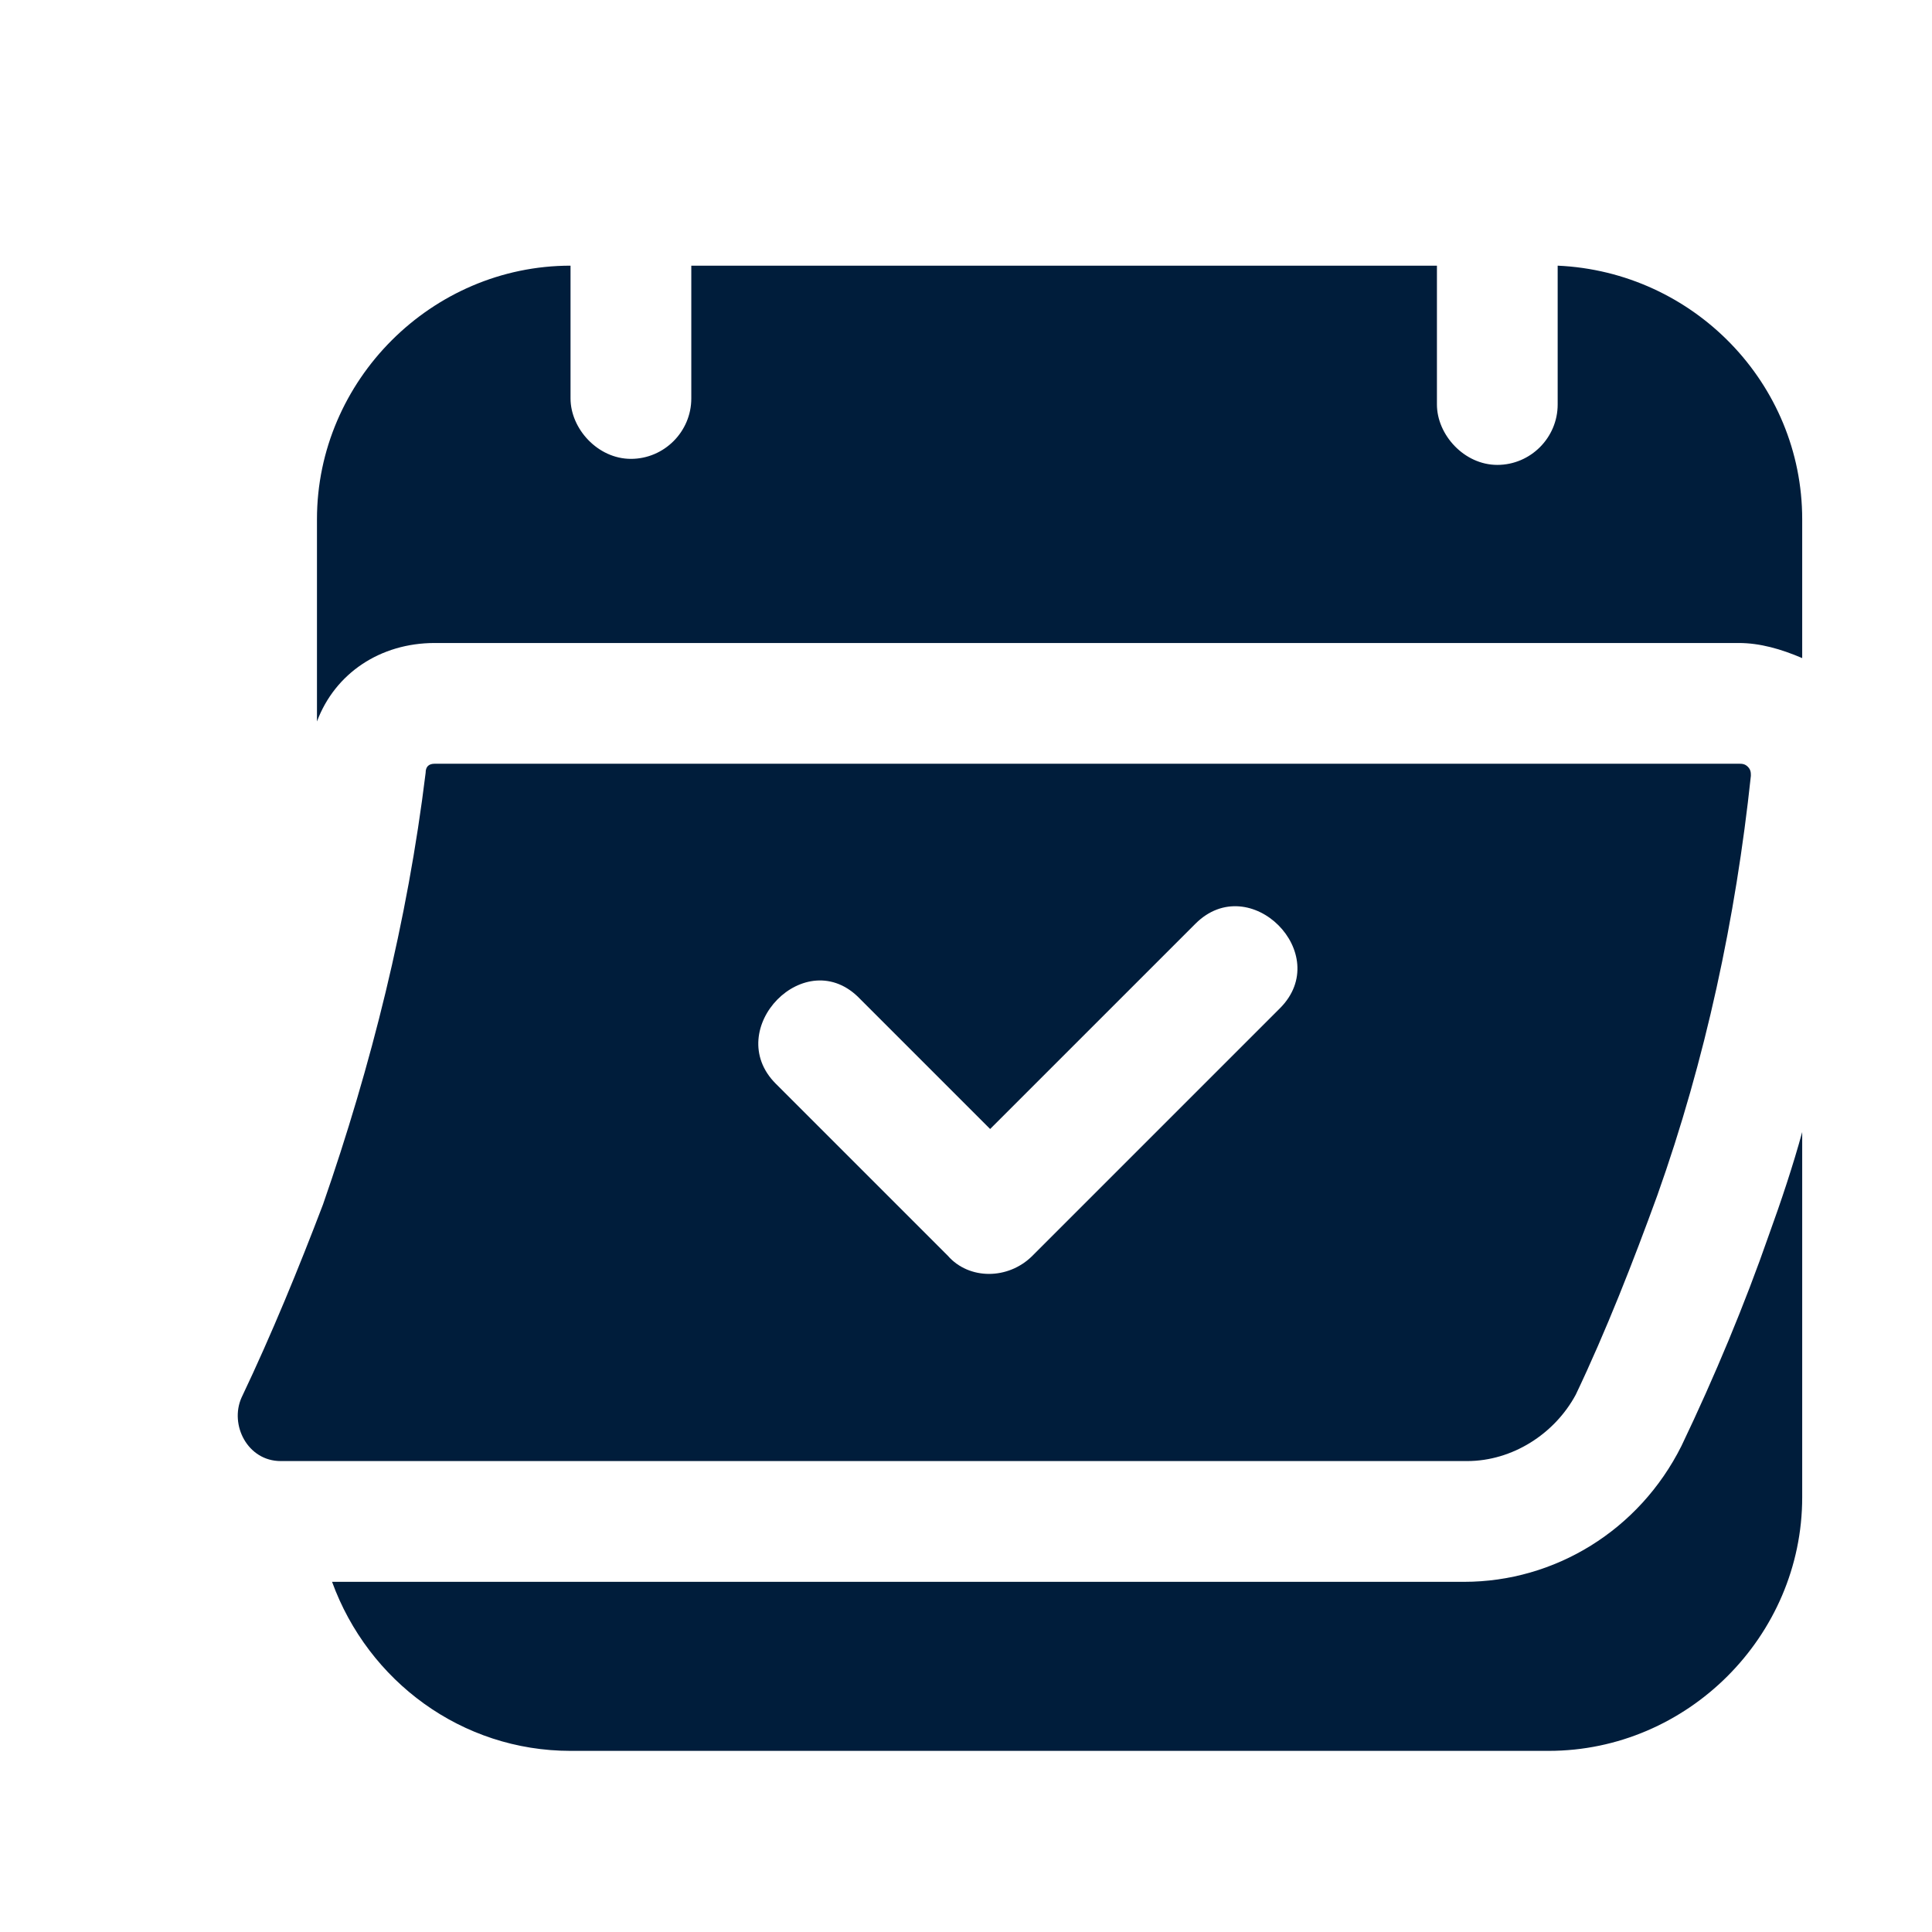 <svg xmlns="http://www.w3.org/2000/svg" width="65" height="65" viewBox="0 0 65 65" fill="none"><path d="M14.625 21.633H56.57H58.5C59.211 21.633 59.922 21.836 60.633 22.141V17.469C60.633 12.898 56.977 9.141 52.406 8.938V13V13.609C52.406 14.727 51.492 15.641 50.375 15.641C49.258 15.641 48.344 14.625 48.344 13.609C48.344 13.406 48.344 13.203 48.344 13C48.344 11.68 48.344 10.359 48.344 8.938H23.258V13V13.406C23.258 14.523 22.344 15.438 21.227 15.438C20.109 15.438 19.195 14.422 19.195 13.406C19.195 13.305 19.195 13.102 19.195 13C19.195 12.898 19.195 12.898 19.195 12.797C19.195 11.477 19.195 10.258 19.195 8.938C14.523 8.938 10.664 12.797 10.664 17.469V24.273C11.273 22.648 12.797 21.633 14.625 21.633Z" fill="#001D3B"></path><path d="M56.57 48.648C55.148 51.492 52.305 53.219 49.258 53.219H15.742H11.172C12.391 56.57 15.539 58.906 19.195 58.906H52.102C56.773 58.906 60.633 55.047 60.633 50.375V38.086C60.328 39.203 59.922 40.422 59.516 41.539C58.703 43.875 57.688 46.312 56.57 48.648Z" fill="#001D3B"></path><path d="M58.5 25.695H14.625C14.422 25.695 14.32 25.797 14.32 26C13.711 30.977 12.492 35.852 10.867 40.523C10.055 42.656 9.14 44.891 8.125 47.023C7.719 47.938 8.328 49.156 9.445 49.156H49.359C50.883 49.156 52.304 48.242 53.015 46.922C54.031 44.789 54.945 42.453 55.758 40.219C57.383 35.648 58.398 30.875 58.906 26.102C58.906 26 58.906 25.898 58.804 25.797C58.703 25.695 58.601 25.695 58.5 25.695ZM43.062 33.922C40.32 36.664 37.578 39.406 34.734 42.25C33.922 43.062 32.601 43.062 31.89 42.25C29.961 40.32 28.031 38.391 26.101 36.461C24.273 34.633 27.117 31.688 28.945 33.617C30.367 35.039 31.89 36.562 33.312 37.984C35.648 35.648 37.883 33.414 40.219 31.078C42.047 29.25 44.89 32.094 43.062 33.922Z" fill="#001D3B"></path></svg>